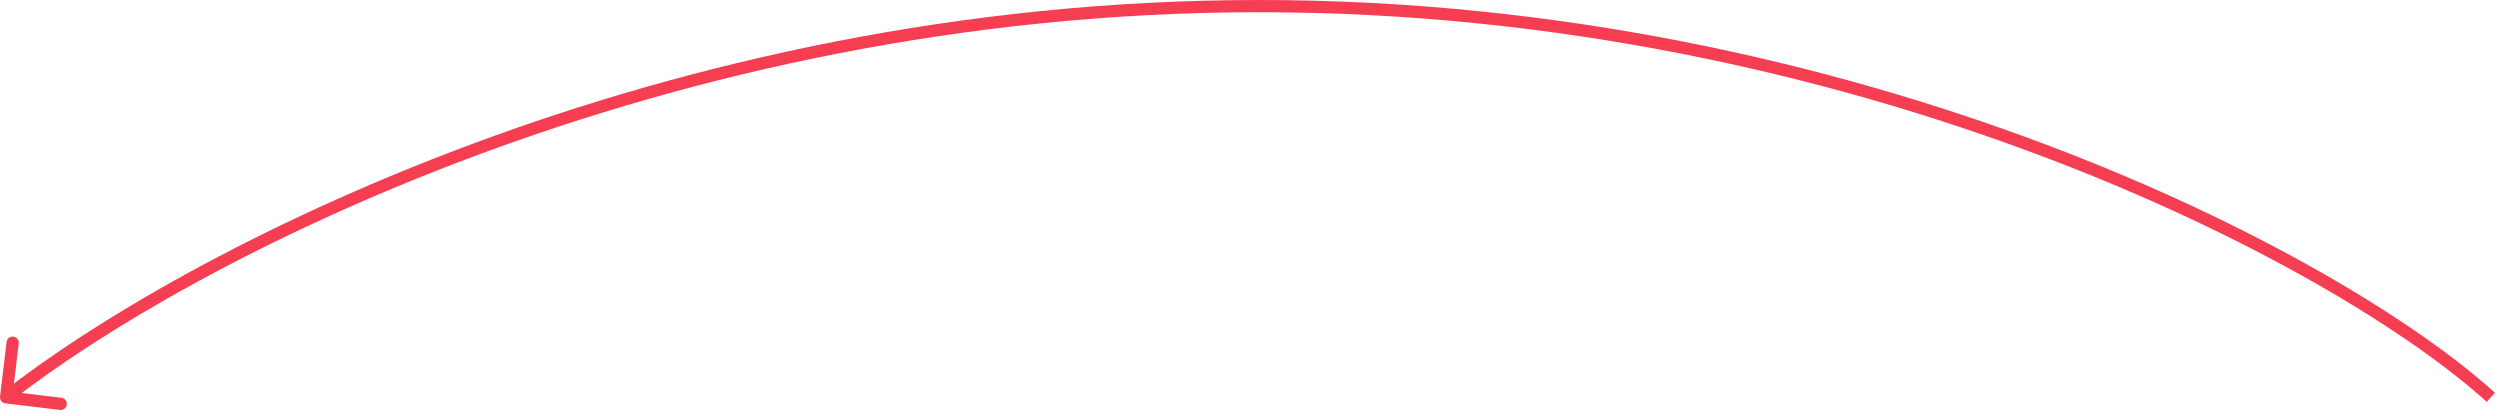 <svg width="409" height="68" viewBox="0 0 409 68" fill="none" xmlns="http://www.w3.org/2000/svg">
<path d="M0.007 64.881C-0.059 65.43 0.333 65.927 0.881 65.993L9.817 67.063C10.366 67.129 10.863 66.737 10.929 66.189C10.995 65.641 10.603 65.143 10.055 65.077L2.112 64.126L3.063 56.183C3.129 55.634 2.737 55.137 2.189 55.071C1.641 55.005 1.143 55.397 1.077 55.945L0.007 64.881ZM1.618 65.786C30.302 43.237 108.256 2 206 2V0C107.744 0 29.365 41.429 0.382 64.214L1.618 65.786ZM206 2C254.861 2 298.867 12.305 333.773 25.436C368.697 38.574 394.45 54.518 406.828 65.741L408.172 64.259C395.55 52.816 369.553 36.759 334.477 23.564C299.383 10.362 255.139 0 206 0V2Z" fill="#F63E53"/>
</svg>
